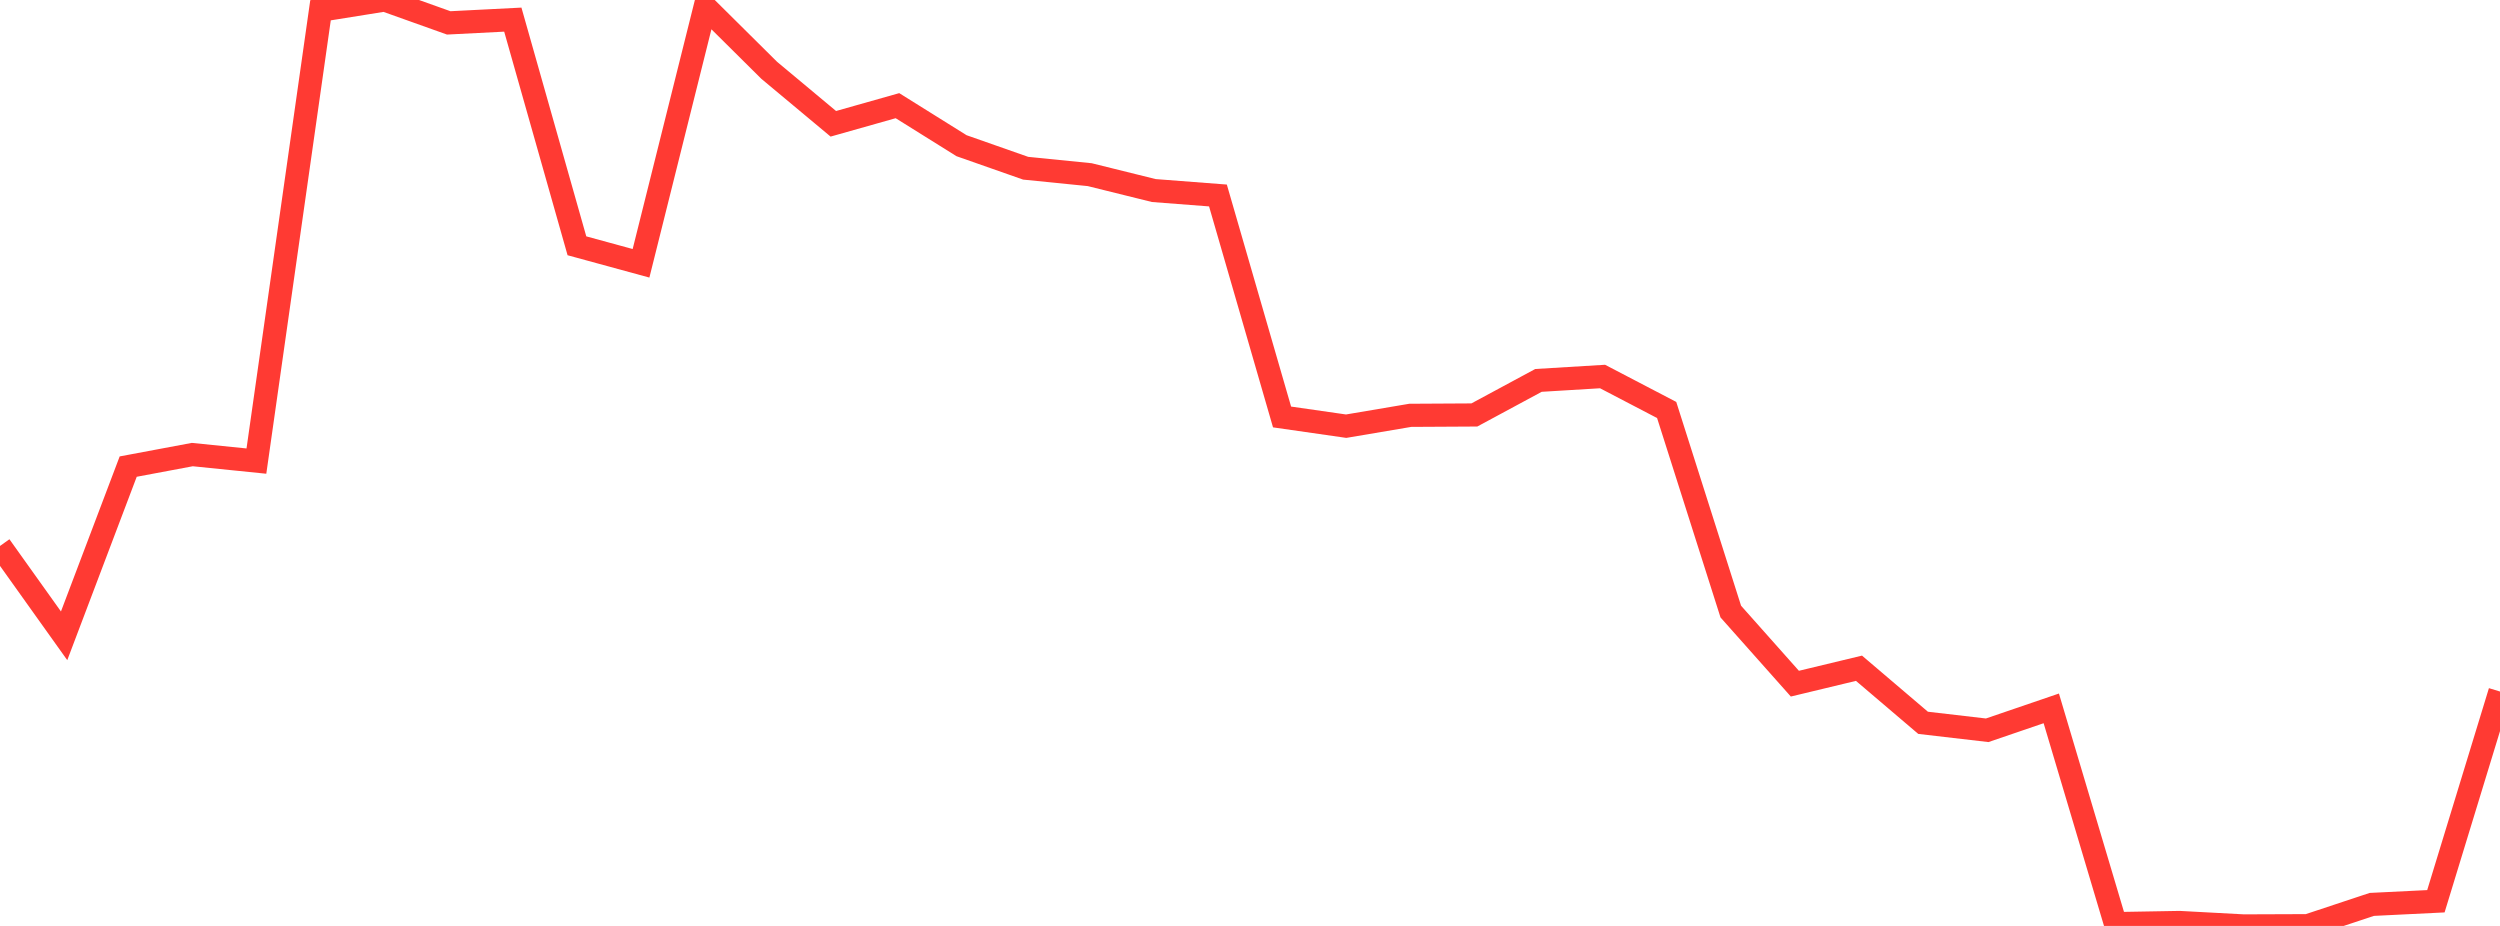 <?xml version="1.0" standalone="no"?>
<!DOCTYPE svg PUBLIC "-//W3C//DTD SVG 1.1//EN" "http://www.w3.org/Graphics/SVG/1.1/DTD/svg11.dtd">

<svg width="135" height="50" viewBox="0 0 135 50" preserveAspectRatio="none" 
  xmlns="http://www.w3.org/2000/svg"
  xmlns:xlink="http://www.w3.org/1999/xlink">


<polyline points="0.0, 29.482 3.462, 34.334 6.923, 25.196 10.385, 24.547 13.846, 24.899 17.308, 0.555 20.769, 0.0 24.231, 1.236 27.692, 1.06 31.154, 13.273 34.615, 14.218 38.077, 0.364 41.538, 3.797 45.0, 6.685 48.462, 5.706 51.923, 7.868 55.385, 9.084 58.846, 9.432 62.308, 10.29 65.769, 10.556 69.231, 22.516 72.692, 23.014 76.154, 22.428 79.615, 22.408 83.077, 20.542 86.538, 20.332 90.0, 22.139 93.462, 33.025 96.923, 36.918 100.385, 36.085 103.846, 39.032 107.308, 39.435 110.769, 38.252 114.231, 49.875 117.692, 49.814 121.154, 50.0 124.615, 49.987 128.077, 48.838 131.538, 48.668 135.0, 37.343" fill="none" stroke="#ff3a33" stroke-width="1.25"/>

</svg>